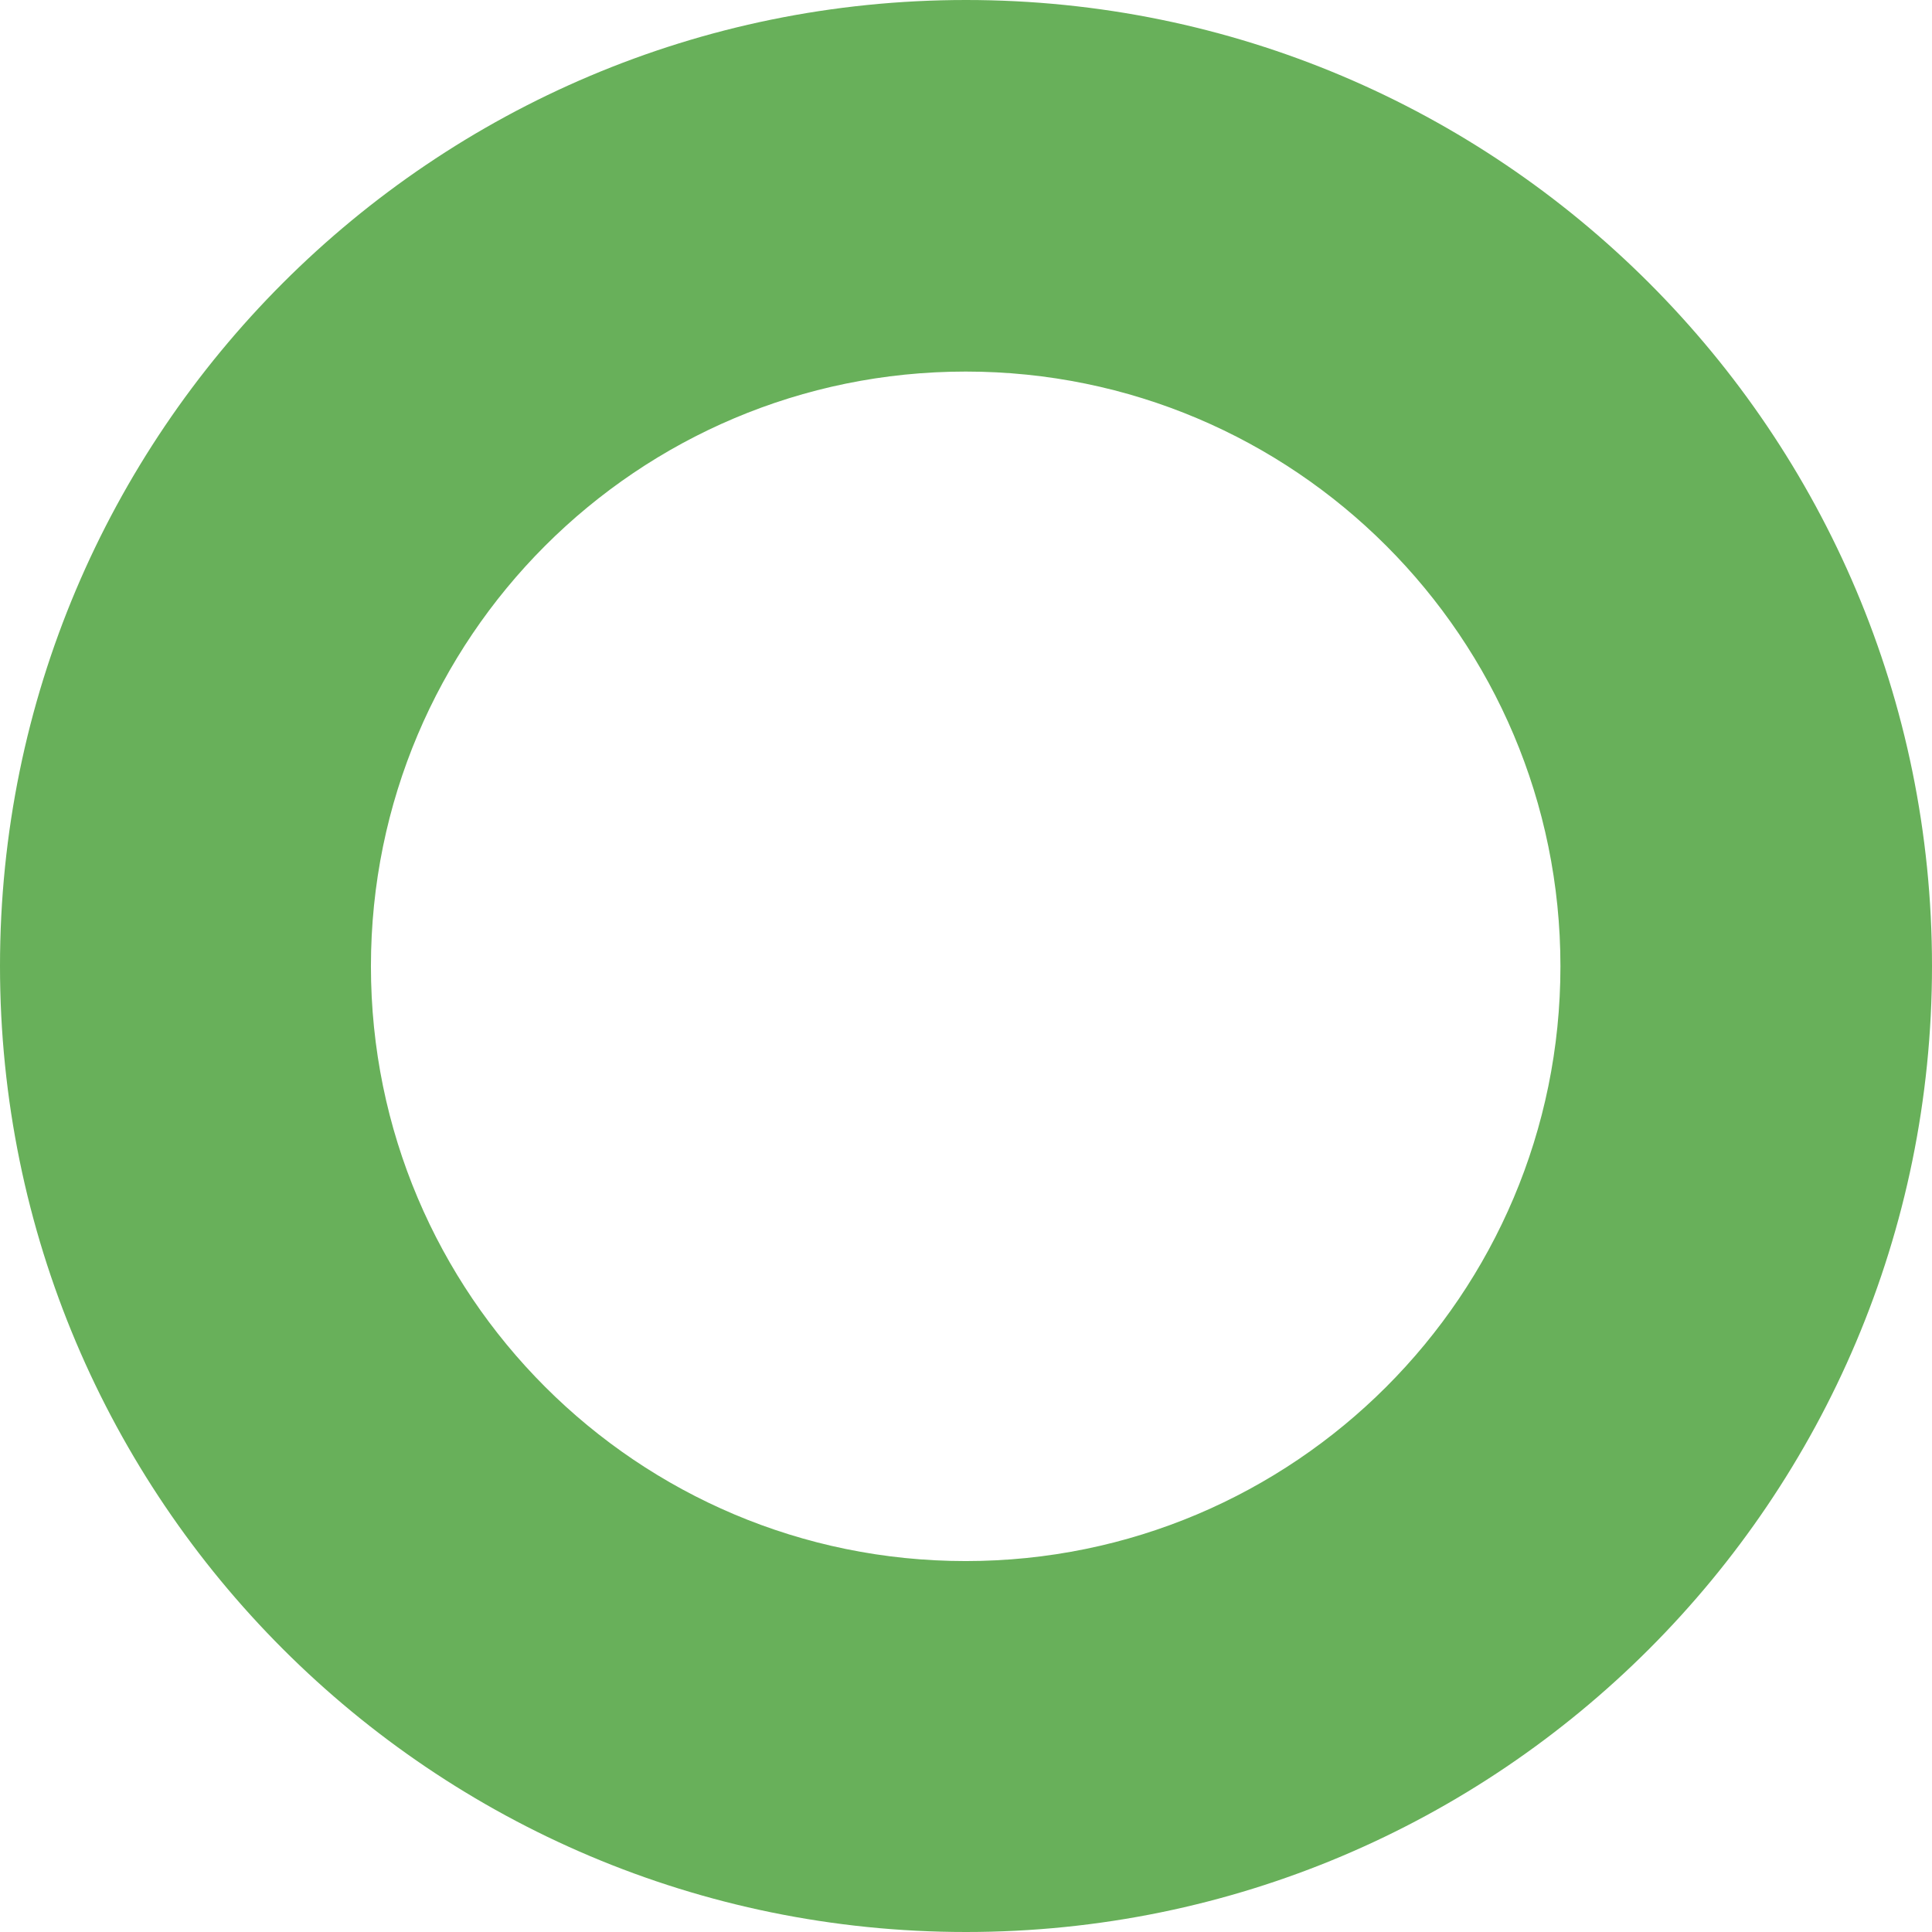 <svg width="840" height="840" viewBox="0 0 840 840" fill="none" xmlns="http://www.w3.org/2000/svg">
<path fill-rule="evenodd" clip-rule="evenodd" d="M420 840C651.96 840 840 651.96 840 420C840 188.04 651.96 0 420 0C188.04 0 0 188.04 0 420C0 651.96 188.04 840 420 840ZM419.862 678.727C562.677 678.727 678.451 562.952 678.451 420.138C678.451 277.323 562.677 161.549 419.862 161.549C277.048 161.549 161.273 277.323 161.273 420.138C161.273 562.952 277.048 678.727 419.862 678.727Z" fill="#68B05A"/>
</svg>
